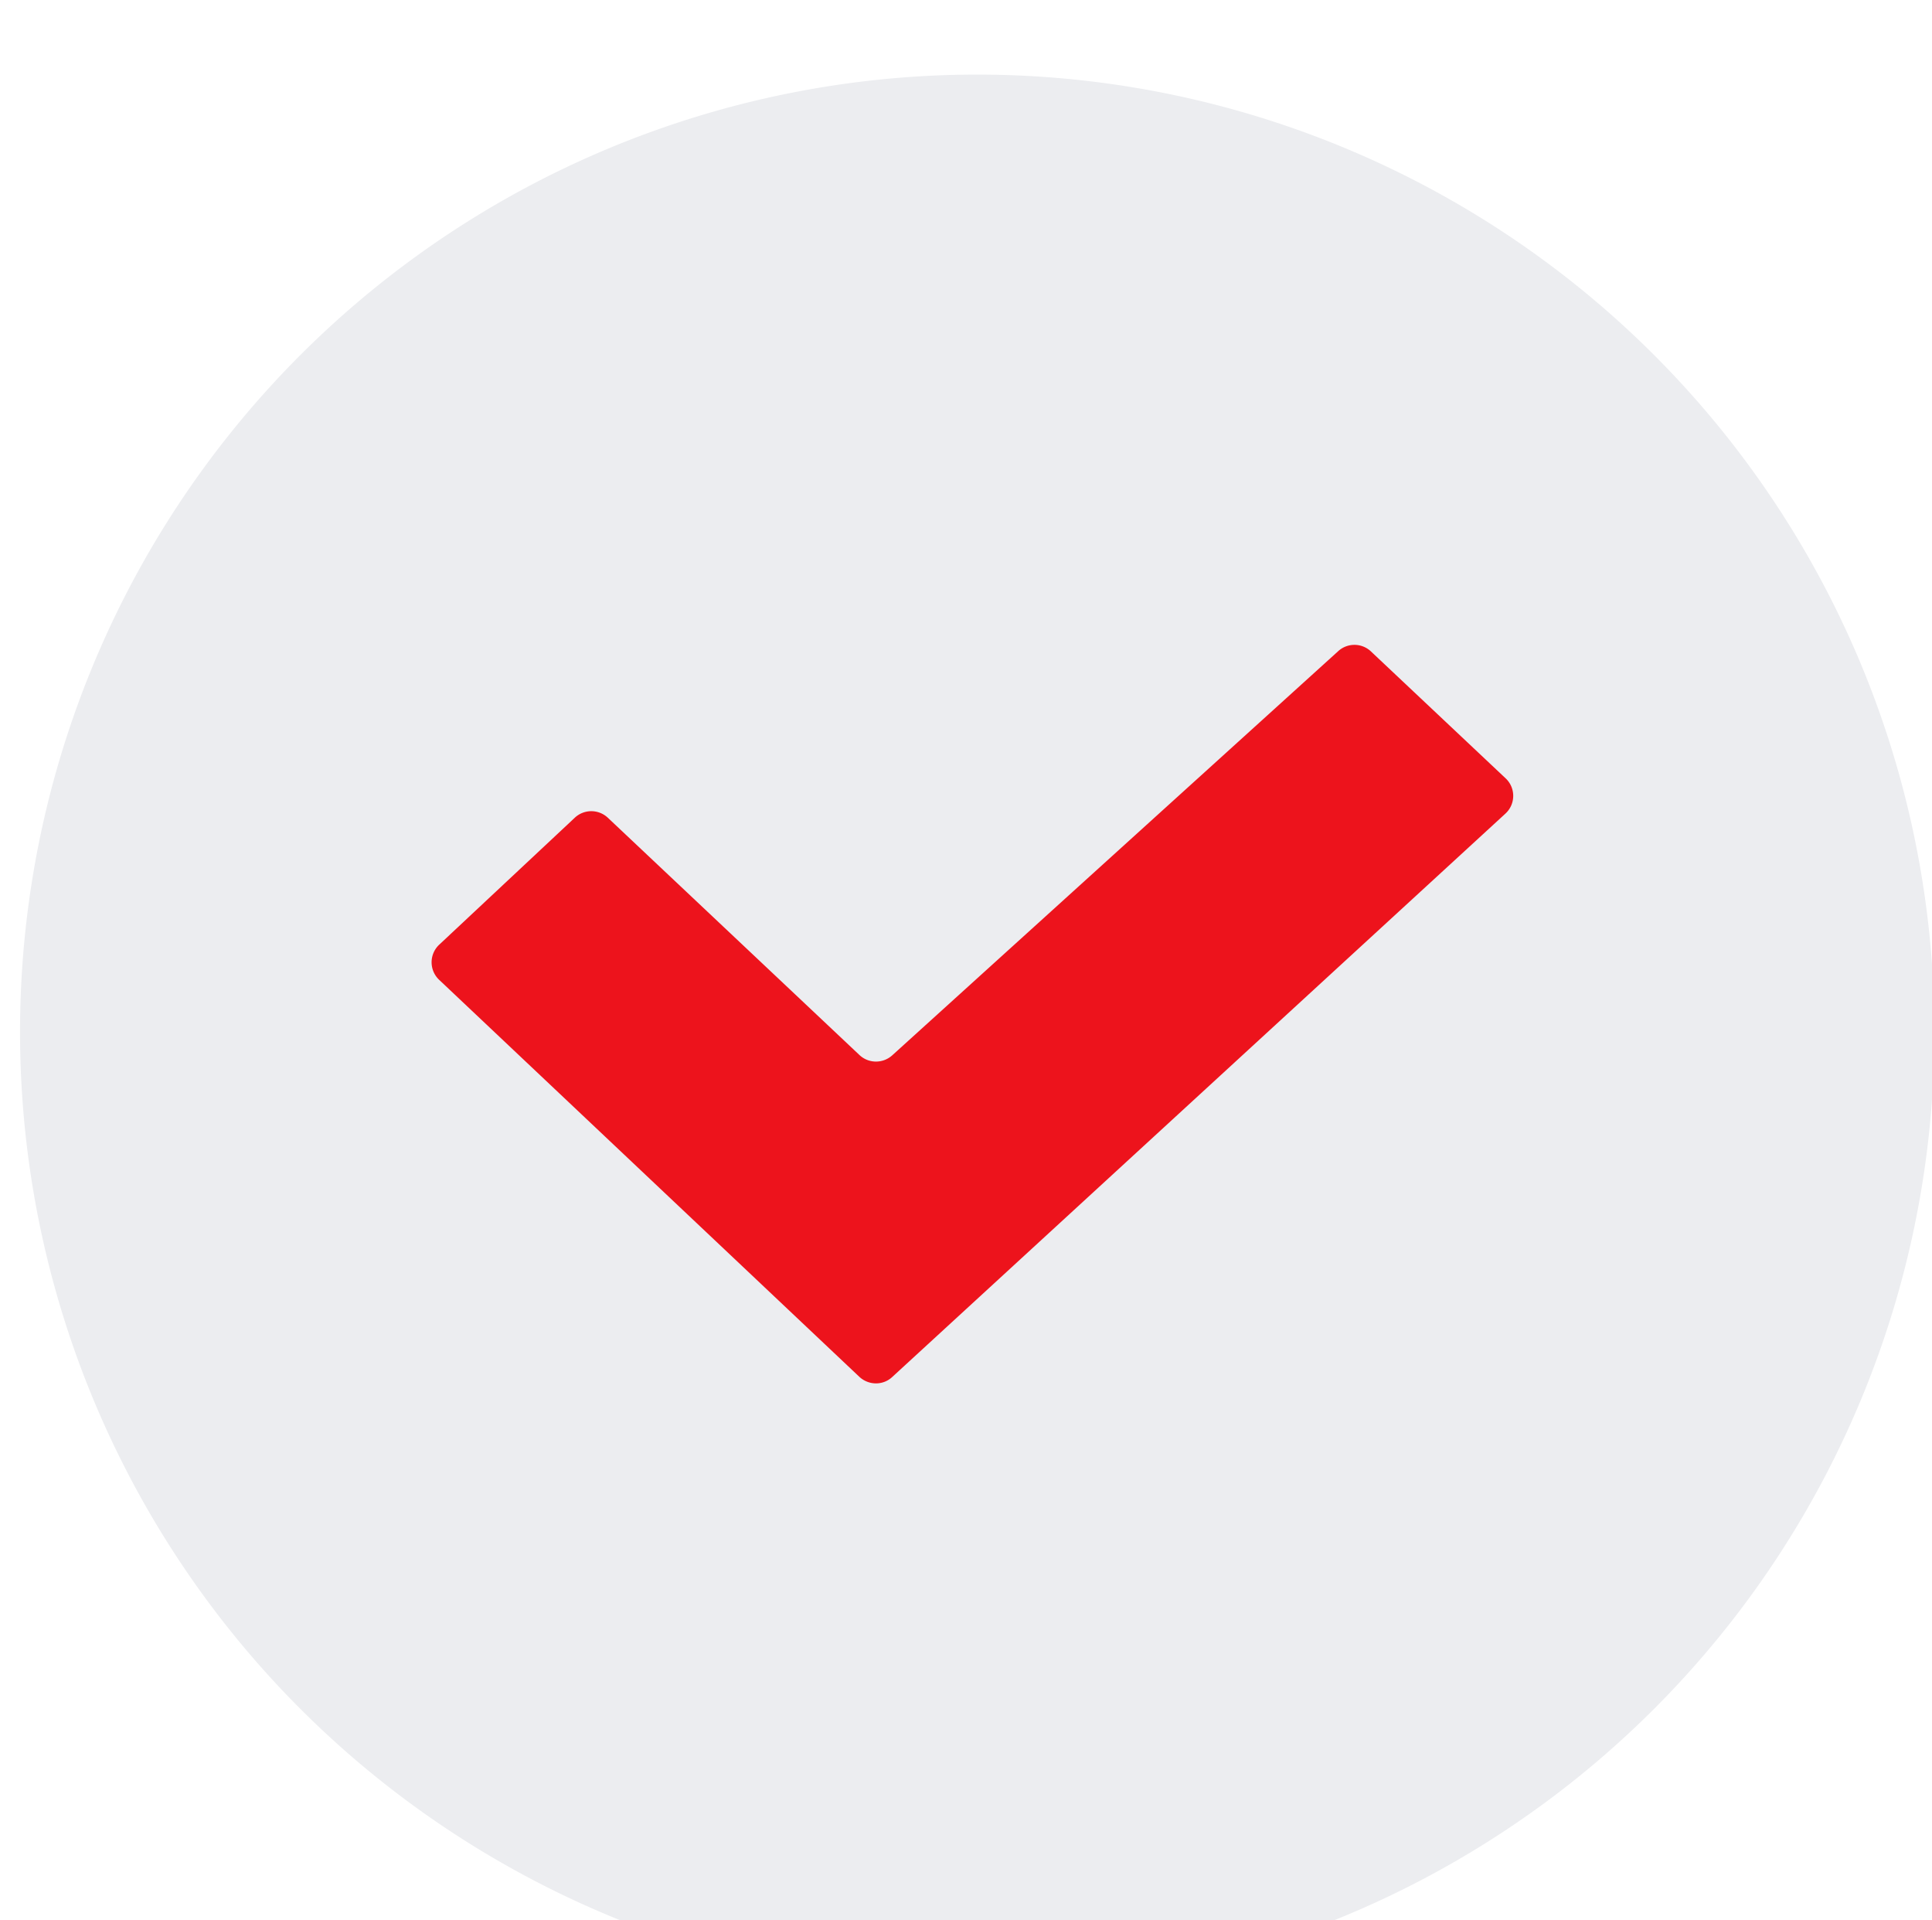 <svg xmlns="http://www.w3.org/2000/svg" fill="none" viewBox="0 0 161 160"><g fill="#ECEDF0" filter="url(#a)"><path d="M160.26 80.24a79.76 79.76 0 1 1-159.53 0 79.76 79.76 0 0 1 159.53 0Z"/><path d="m74.87 120.5-43.7-40.89 16.4-15.21 27.3 25.5 45.98-41.3 16.3 15.22-62.28 56.69Z"/></g><g filter="url(#b)"><path fill="#ED131C" d="M77.31 114.73c-.77.72-1.97.7-2.74-.02L39.56 81.64a2.01 2.01 0 0 1 0-2.93l11.3-10.58a2.01 2.01 0 0 1 2.75 0L74.58 87.9c.76.72 1.95.73 2.73.03l37.17-33.68c.77-.7 1.96-.7 2.73.03l11.22 10.57c.85.8.84 2.15-.02 2.94l-51.1 46.94Z"/></g><defs><filter id="a" width="171.63" height="165.27" x="-4.85" y=".47" color-interpolation-filters="sRGB" filterUnits="userSpaceOnUse"><feFlood flood-opacity="0" result="BackgroundImageFix"/><feBlend in="SourceGraphic" in2="BackgroundImageFix" result="shape"/><feColorMatrix in="SourceAlpha" result="hardAlpha" values="0 0 0 0 0 0 0 0 0 0 0 0 0 0 0 0 0 0 127 0"/><feOffset dx="-5.58"/><feGaussianBlur stdDeviation="7.28"/><feComposite in2="hardAlpha" k2="-1" k3="1" operator="arithmetic"/><feColorMatrix values="0 0 0 0 0.989 0 0 0 0 0.989 0 0 0 0 0.989 0 0 0 1 0"/><feBlend in2="shape" result="effect1_innerShadow_63_7134"/><feColorMatrix in="SourceAlpha" result="hardAlpha" values="0 0 0 0 0 0 0 0 0 0 0 0 0 0 0 0 0 0 127 0"/><feOffset dx="6.52" dy="5.74"/><feGaussianBlur stdDeviation="4.43"/><feComposite in2="hardAlpha" k2="-1" k3="1" operator="arithmetic"/><feColorMatrix values="0 0 0 0 0.55 0 0 0 0 0.55 0 0 0 0 0.55 0 0 0 0.15 0"/><feBlend in2="effect1_innerShadow_63_7134" result="effect2_innerShadow_63_7134"/></filter><filter id="b" width="105.55" height="76.95" x="28.25" y="46.02" color-interpolation-filters="sRGB" filterUnits="userSpaceOnUse"><feFlood flood-opacity="0" result="BackgroundImageFix"/><feColorMatrix in="SourceAlpha" result="hardAlpha" values="0 0 0 0 0 0 0 0 0 0 0 0 0 0 0 0 0 0 127 0"/><feOffset dx="-2.96"/><feGaussianBlur stdDeviation="3.85"/><feComposite in2="hardAlpha" operator="out"/><feColorMatrix values="0 0 0 0 0.242 0 0 0 0 0 0 0 0 0 0.009 0 0 0 0.2 0"/><feBlend in2="BackgroundImageFix" result="effect1_dropShadow_63_7134"/><feBlend in="SourceGraphic" in2="effect1_dropShadow_63_7134" result="shape"/><feColorMatrix in="SourceAlpha" result="hardAlpha" values="0 0 0 0 0 0 0 0 0 0 0 0 0 0 0 0 0 0 127 0"/><feOffset dx="1.85"/><feGaussianBlur stdDeviation="1.62"/><feComposite in2="hardAlpha" k2="-1" k3="1" operator="arithmetic"/><feColorMatrix values="0 0 0 0 0.838 0 0 0 0 0.063 0 0 0 0 0.095 0 0 0 1 0"/><feBlend in2="shape" result="effect2_innerShadow_63_7134"/><feColorMatrix in="SourceAlpha" result="hardAlpha" values="0 0 0 0 0 0 0 0 0 0 0 0 0 0 0 0 0 0 127 0"/><feOffset dx="-1.85"/><feGaussianBlur stdDeviation="1.85"/><feComposite in2="hardAlpha" k2="-1" k3="1" operator="arithmetic"/><feColorMatrix values="0 0 0 0 1 0 0 0 0 0.312 0 0 0 0 0.341 0 0 0 1 0"/><feBlend in2="effect2_innerShadow_63_7134" result="effect3_innerShadow_63_7134"/></filter></defs></svg>
